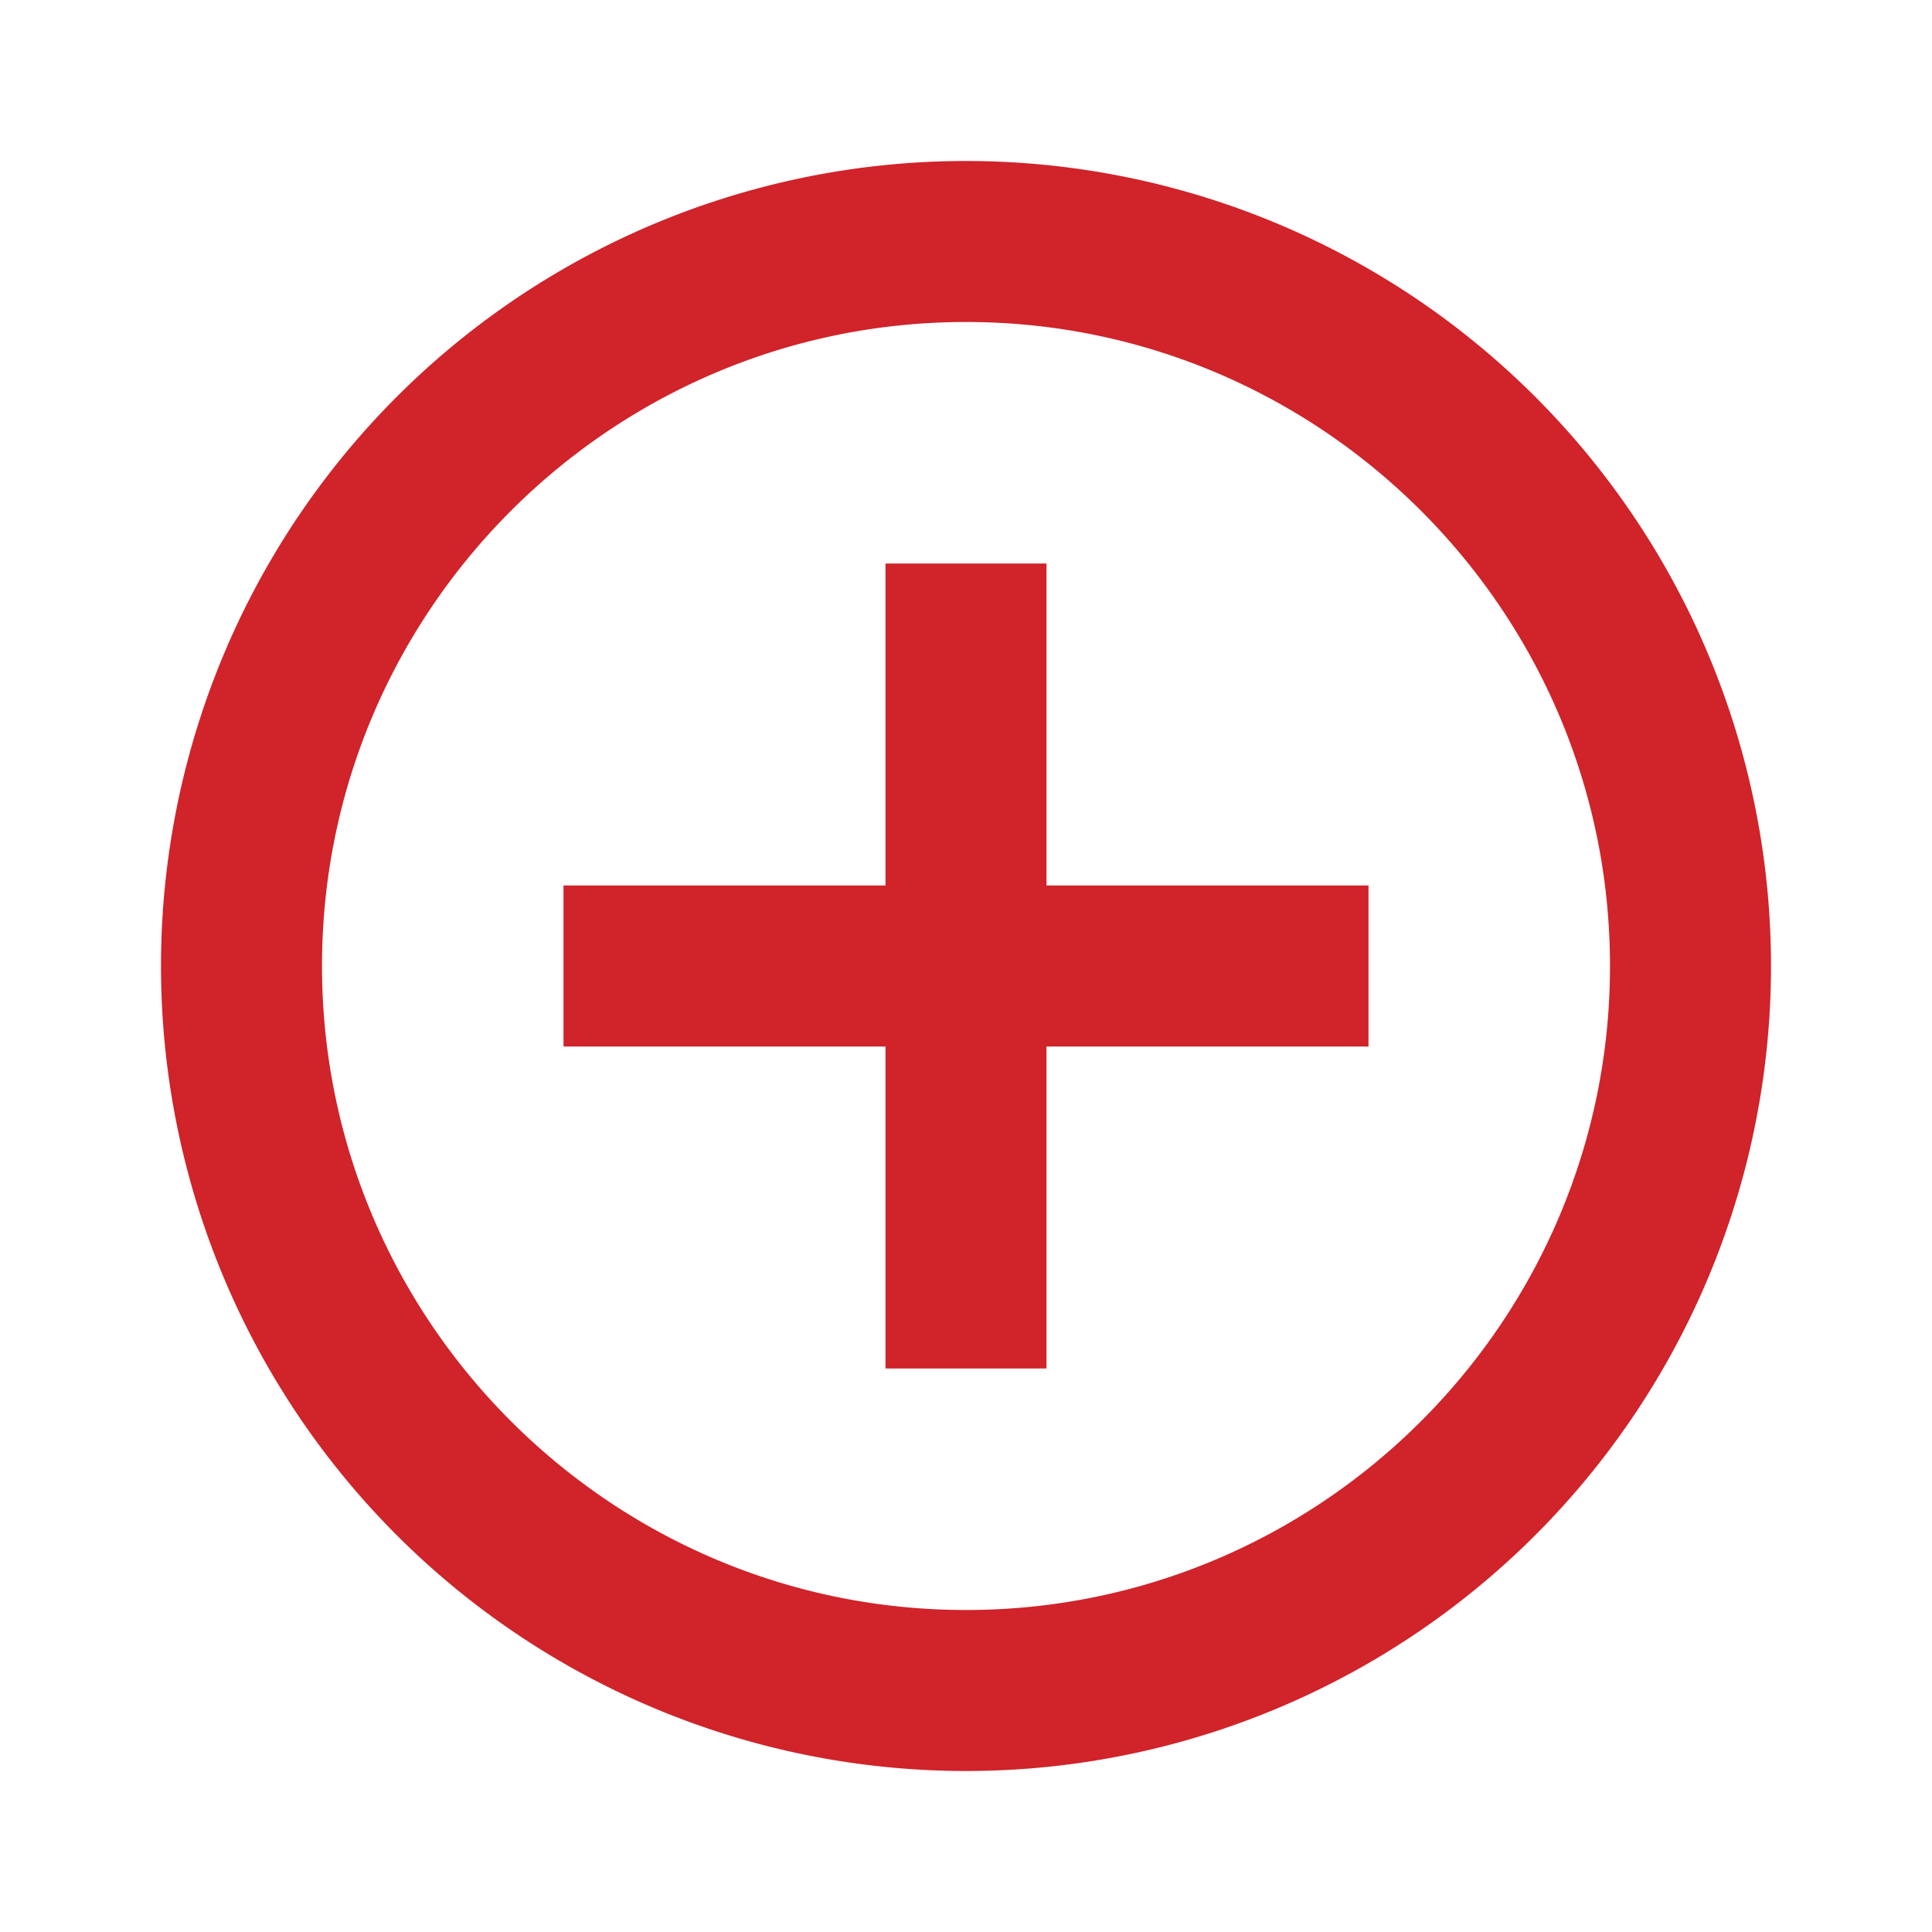 <svg xmlns="http://www.w3.org/2000/svg" id="svg23211" version="1.1" viewBox="0 0 24 24">
  <defs id="defs23215"></defs>
  
  <path style="fill:#d0232a;fill-opacity:1" id="path23209" d="M12,20C7.59,20 4,16.41 4,12C4,7.59 7.59,4 12,4C16.41,4 20,7.59 20,12C20,16.41 16.41,20 12,20M12,2A10,10 0 0,0 2,12A10,10 0 0,0 12,22A10,10 0 0,0 22,12A10,10 0 0,0 12,2M13,7H11V11H7V13H11V17H13V13H17V11H13V7Z"></path>
</svg>
